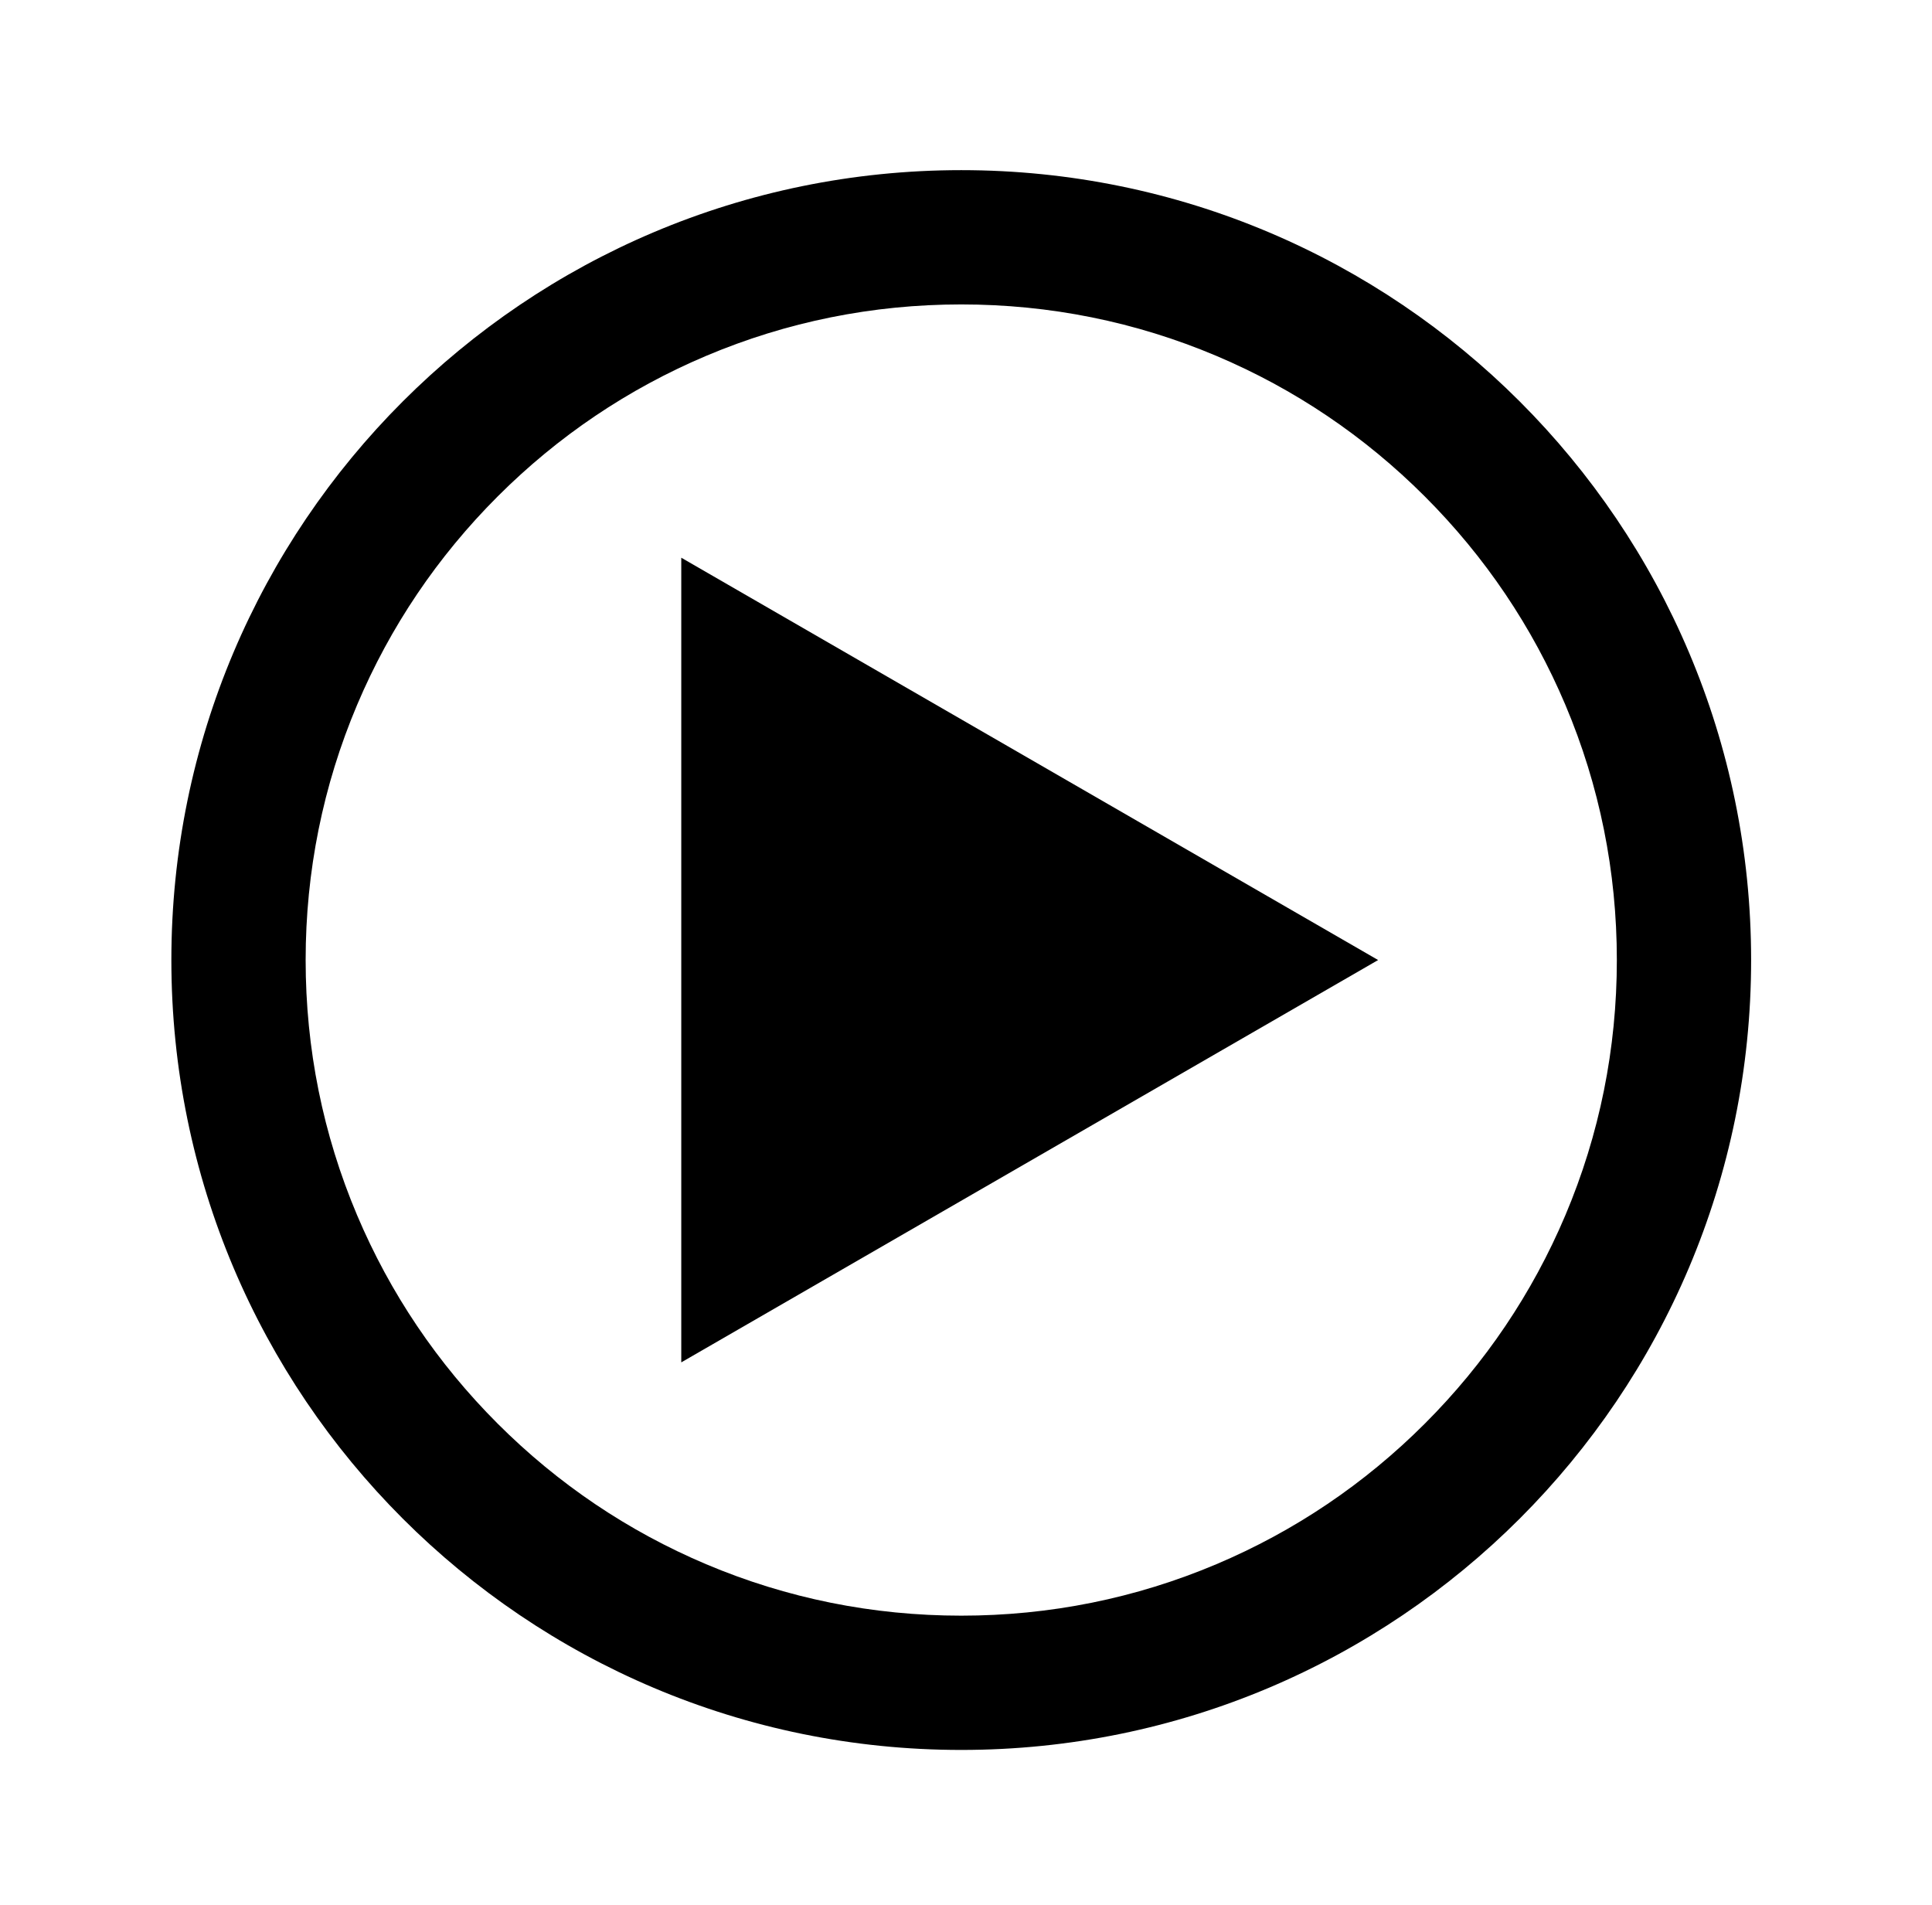<?xml version="1.0" encoding="UTF-8"?>
<svg id="Layer_1" xmlns="http://www.w3.org/2000/svg" version="1.1" viewBox="0 0 978.38 964.86">
  <!-- Generator: Adobe Illustrator 29.6.1, SVG Export Plug-In . SVG Version: 2.1.1 Build 9)  -->
  <path d="M486.78,154.16c44.85,0,88.32,8.77,129.21,26.06,39.53,16.72,75.04,40.67,105.55,71.18,30.51,30.51,54.46,66.02,71.18,105.55,17.29,40.89,26.06,84.36,26.06,129.21s-8.77,88.32-26.06,129.21c-16.72,39.53-40.67,75.04-71.18,105.55-30.51,30.51-66.02,54.46-105.55,71.18-40.89,17.29-84.36,26.06-129.21,26.06s-88.32-8.77-129.21-26.06c-39.53-16.72-75.04-40.67-105.55-71.18-30.51-30.51-54.46-66.02-71.18-105.55-17.29-40.89-26.06-84.36-26.06-129.21s8.77-88.32,26.06-129.21c16.72-39.53,40.67-75.04,71.18-105.55,30.51-30.51,66.02-54.46,105.55-71.18,40.89-17.29,84.36-26.06,129.21-26.06M486.78,86.16c-220.91,0-400,179.09-400,400s179.09,400,400,400,400-179.09,400-400S707.7,86.16,486.78,86.16h0Z"/>
  <polygon points="697.89 486.16 345 282.42 345 689.9 697.89 486.16"/>
</svg>